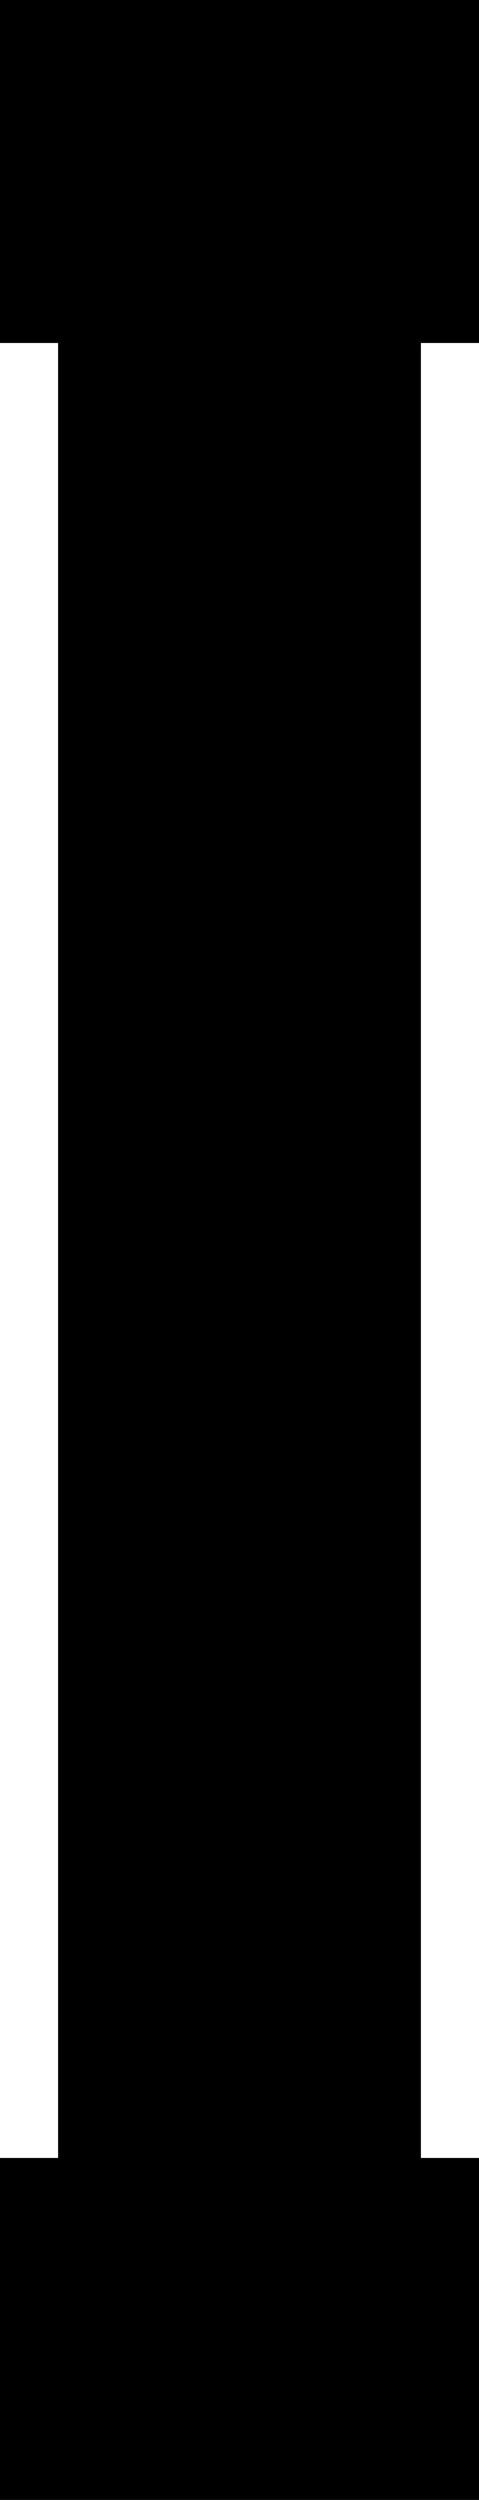 <svg xmlns="http://www.w3.org/2000/svg" id="Capa_2" data-name="Capa 2" viewBox="0 0 4.7 24.49"><defs><style>      .cls-1 {        fill: #000;        stroke-width: 0px;      }    </style></defs><g id="DESIGN"><path class="cls-1" d="M0,21.14h.57V3.36h-.57V0h4.7v3.36h-.57v17.78h.57v3.36H0v-3.36Z"></path></g></svg>